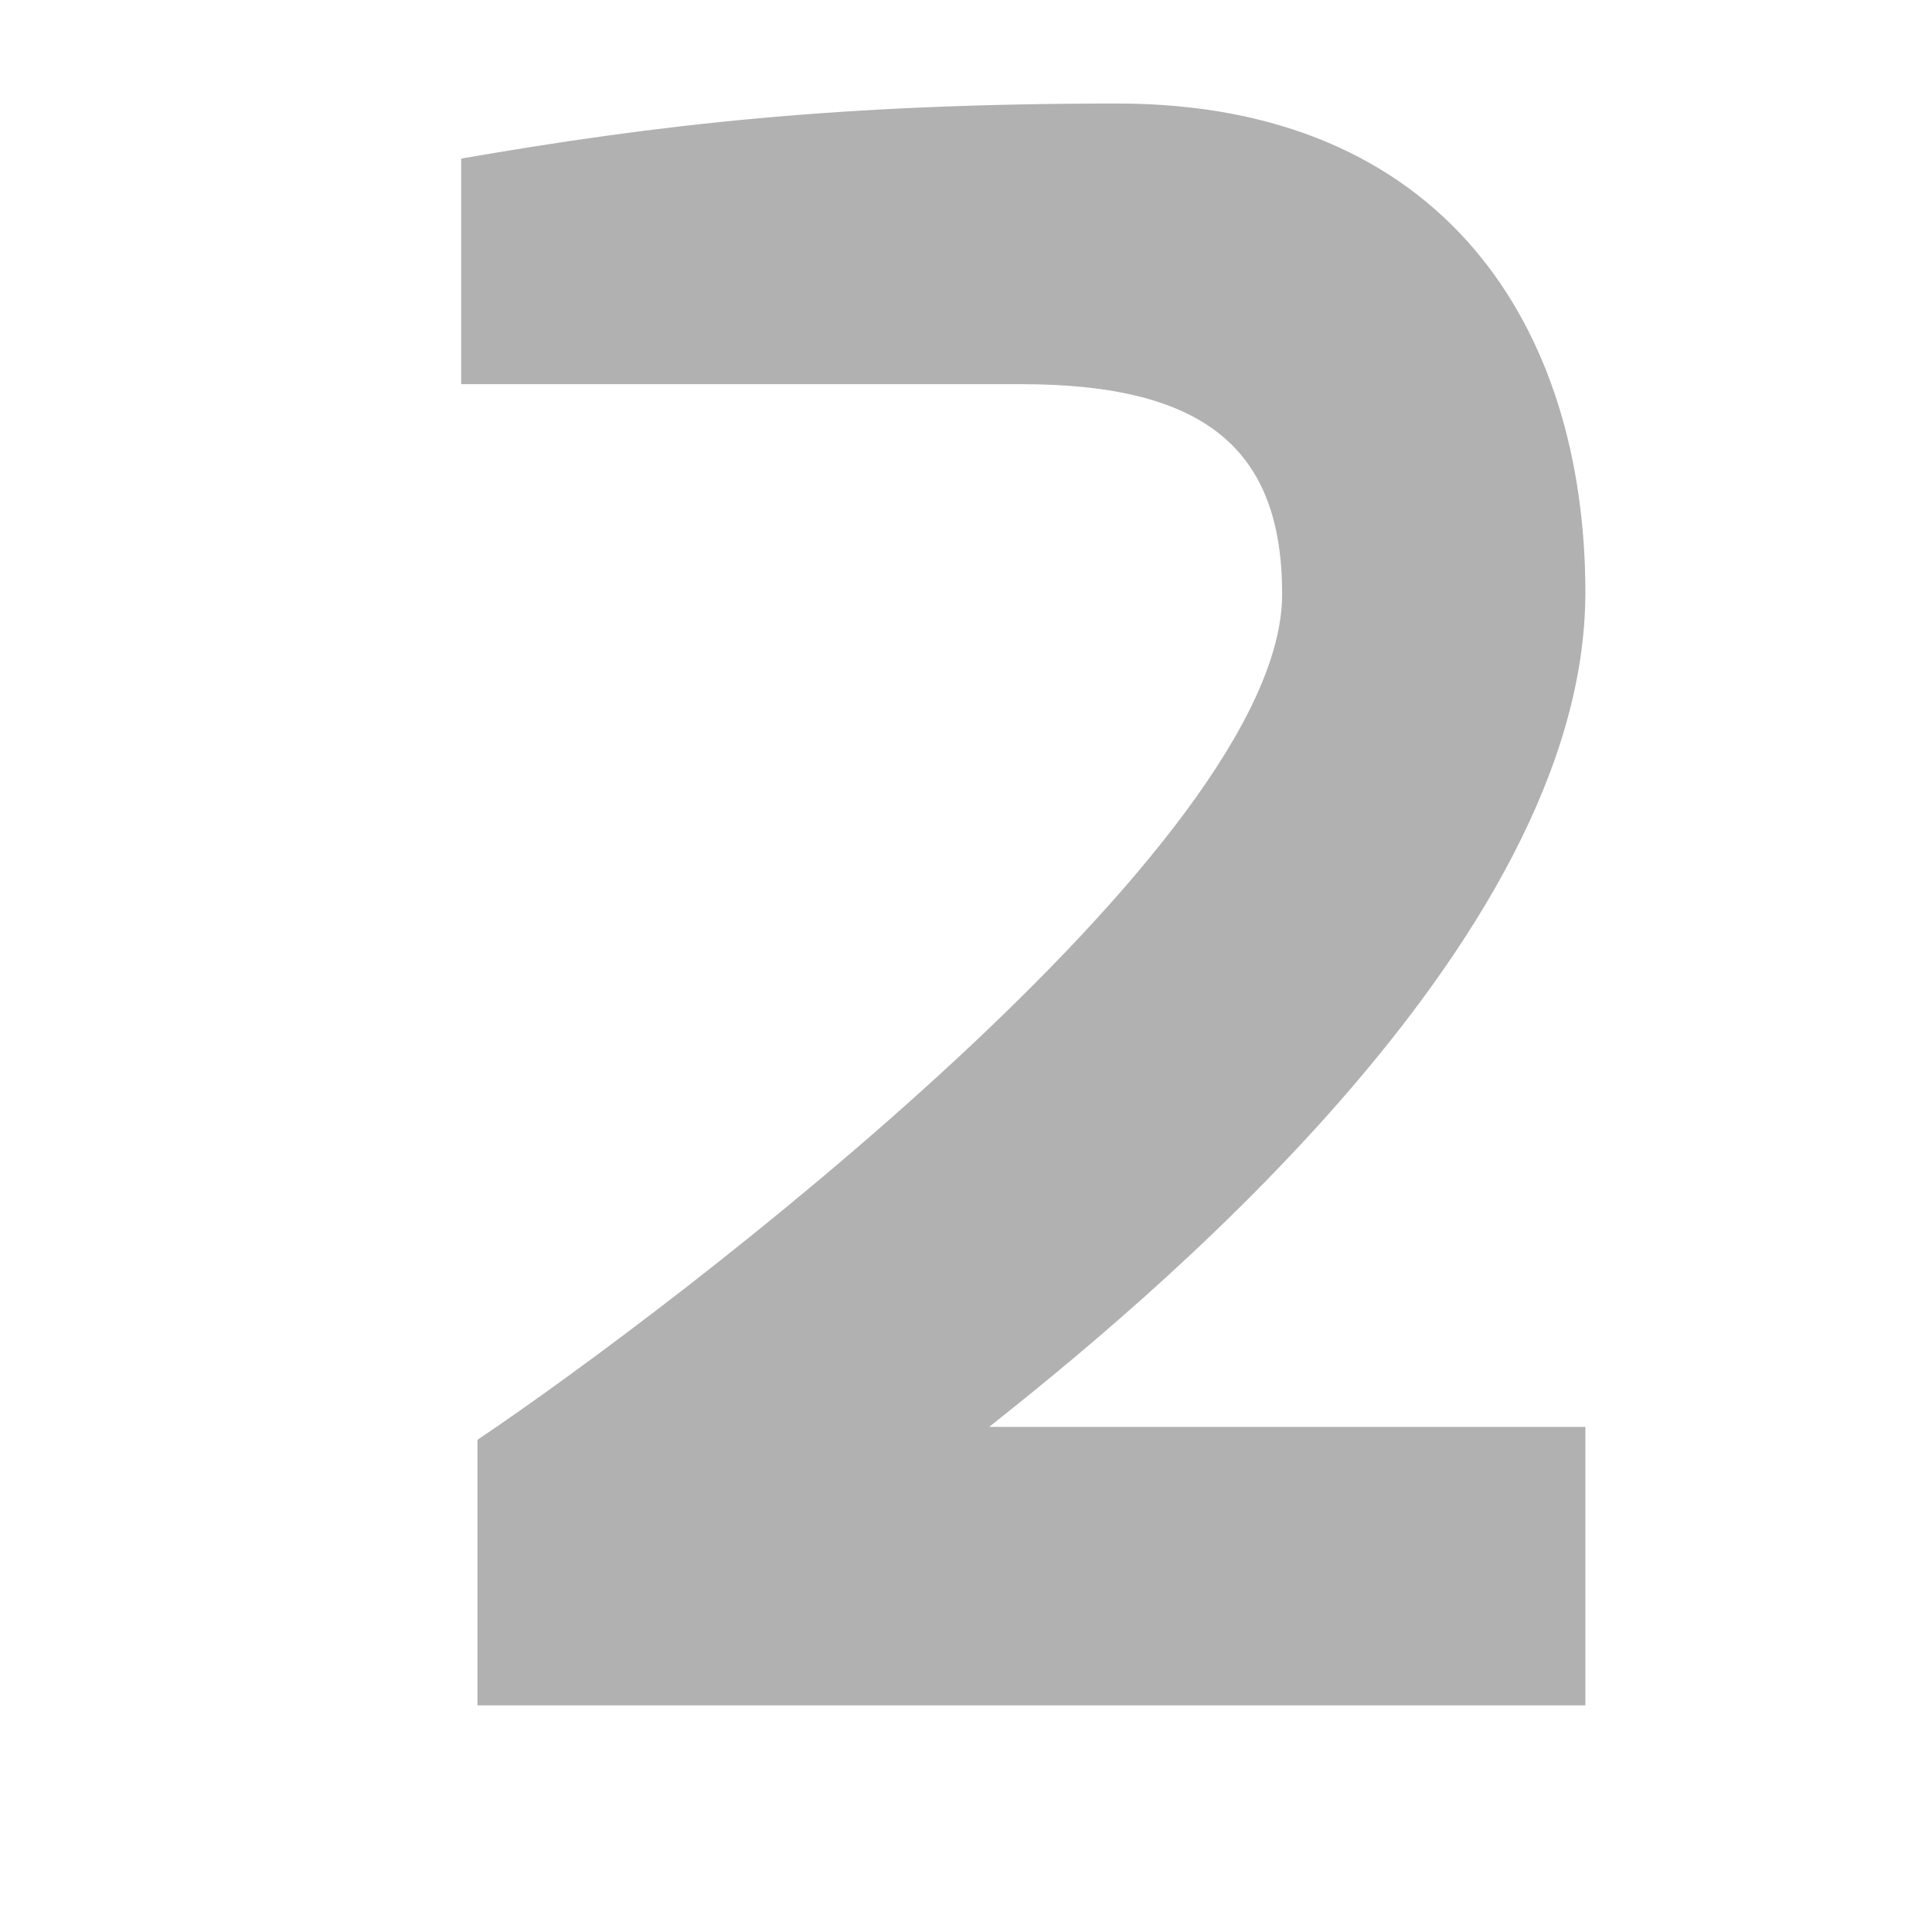 <?xml version="1.0" encoding="utf-8"?>
<!-- Generator: Adobe Illustrator 16.0.0, SVG Export Plug-In . SVG Version: 6.00 Build 0)  -->
<!DOCTYPE svg PUBLIC "-//W3C//DTD SVG 1.1//EN" "http://www.w3.org/Graphics/SVG/1.1/DTD/svg11.dtd">
<svg version="1.1" xmlns="http://www.w3.org/2000/svg" xmlns:xlink="http://www.w3.org/1999/xlink" x="0px" y="0px" width="300px"
	 height="300px" viewBox="0 0 300 300" enable-background="new 0 0 300 300" xml:space="preserve">
<g id="Layer_1" display="none">
	<g display="inline">
		<path fill="#B1B1B1" d="M91.205,46.245l47.467-27.757h46.562V263.87h-46.931V65.084L91.205,76.918V46.245z"/>
	</g>
</g>
<g id="Layer_5" display="none">
	<g display="inline">
		<path fill="#6F6F6E" d="M62.806,224.028h94.532c21.84,0,24.454-13.476,24.454-23.8v-22.31c0-11.063-1.994-23.951-22.427-23.951
			h-31.343c-11.783,0-20.482,5.749-20.482,19.61H63.292l7.375-151.353h149.022V65.47H115.771l-2.548,55.311
			c6.906-5.514,15.923-7.425,23.147-8.213c12.939-1.424,29.566-0.184,36.639,0c39.188,1.844,55.714,27.002,55.714,61.178v34.528
			c0,45.925-34.745,60.675-62.166,60.675c-41.568,0-58.832-0.335-103.751-8.045V224.028z"/>
	</g>
</g>
<g id="Layer_2">
	<g>
		<path fill="#B1B1B1" d="M71.607,24.624c30.505-5.279,58.613-8.548,101.907-8.548c50.635,0,72.659,34.729,72.659,75.927
			c0,55.01-70.279,111.847-92.571,129.563h92.571v43.243H74.138v-41.232c31.376-21.118,124.953-92.454,124.953-131.322
			c0-22.259-11.665-32.601-40.478-32.601H71.607V24.624z"/>
	</g>
</g>
<g id="Layer_3" display="none">
	<g display="inline">
		<path fill="#6F6F6E" d="M53.228,29.062c29.5-10.392,69.223-10.057,108.444-9.386c36.874,0.67,60.642,23.181,60.642,58.999v17.599
			c0,24.471-8.163,40.964-25.443,47.434c17.8,7.609,25.443,24.639,25.443,50.116v14.246c0,38.752-22.091,60.005-62.988,60.005
			c-38.215,0-74.586,1.006-104.086-9.387l0.335-34.192h85.146c22.376,0,34.36-1.542,34.36-22.879v-10.559
			c0-20.248-12.403-24.539-32.349-25.394l-66.709-2.347v-37.88l66.709-3.353c23.13-1.005,33.019-6.285,33.019-23.968V86.049
			c0-19.208-15.587-23.13-33.019-23.13H53.228V29.062z"/>
	</g>
</g>
<g id="Layer_4" display="none">
	<g display="inline">
		<path fill="#6F6F6E" d="M131.748,21.286h51.624l-73.296,147.33h60.725v-55.932l10.56-25.695h36.371v81.627h24.639v36.371
			l-24.639,8.213v52.797h-46.931V213.2H55.82l-11.397-21.622L131.748,21.286z"/>
	</g>
</g>
</svg>
